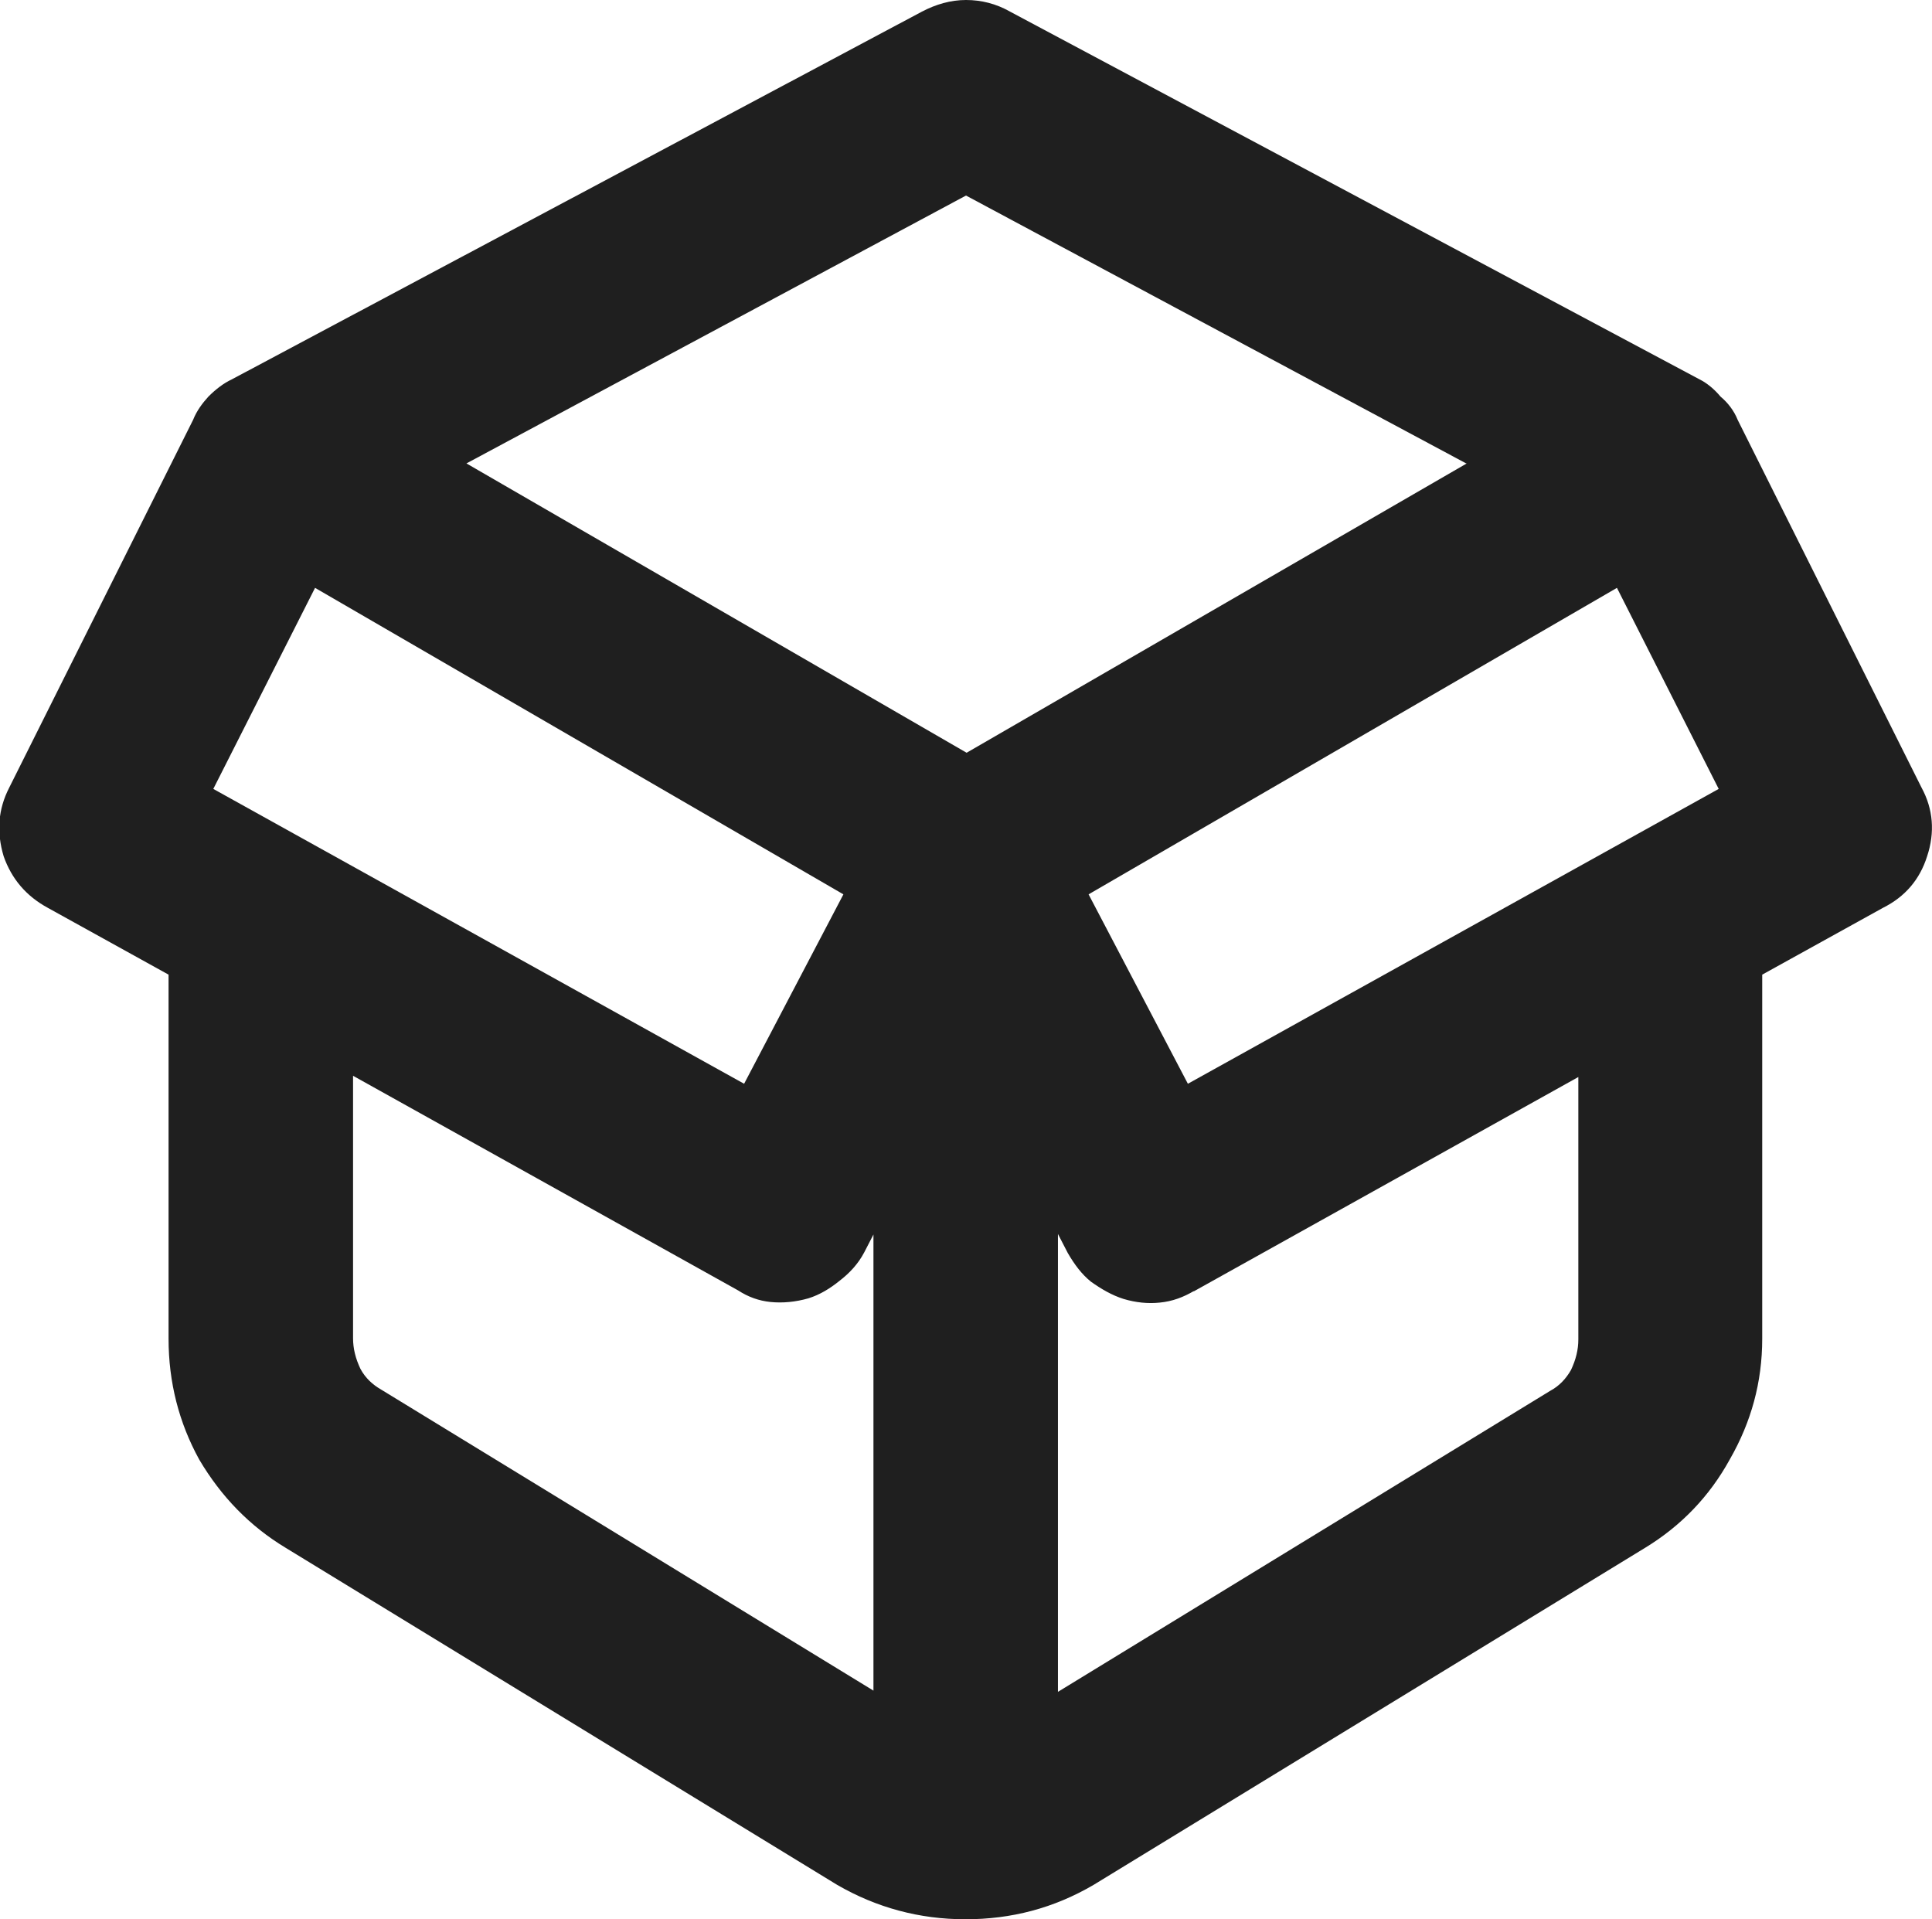 <?xml version="1.0" encoding="UTF-8"?> <svg xmlns="http://www.w3.org/2000/svg" id="Layer_2" viewBox="0 0 31.52 31.31"><defs><style> .cls-1 { fill: #1f1f1f; } </style></defs><g id="Layer_1-2" data-name="Layer_1"><path class="cls-1" d="M15.04.19c.23-.12.47-.19.72-.19s.49.06.72.19l11.25,6c.12.06.24.16.34.28.12.1.22.23.28.38l3,6c.19.35.22.73.09,1.12-.12.38-.36.66-.72.84l-1.97,1.09v5.94c0,.71-.18,1.36-.53,1.97-.33.6-.79,1.08-1.38,1.44l-9,5.5c-.65.38-1.34.56-2.09.56s-1.45-.19-2.09-.56l-9-5.5c-.58-.35-1.05-.83-1.41-1.44-.33-.6-.5-1.26-.5-1.97v-5.94l-1.97-1.09c-.35-.19-.59-.47-.72-.84-.12-.4-.09-.77.09-1.12l3-6c.06-.15.15-.27.25-.38.12-.12.25-.22.38-.28L15.04.19ZM19.48,21.06c-.17.1-.35.17-.56.19-.19.02-.39,0-.59-.06-.19-.06-.36-.16-.53-.28-.15-.12-.27-.28-.38-.47l-.16-.31v7.47l8.03-4.91c.15-.08.26-.2.34-.34.08-.17.12-.33.12-.5v-4.28l-6.28,3.5ZM14.26,20.12l-.16.31c-.1.19-.24.34-.41.47-.15.12-.31.22-.5.28-.21.06-.42.08-.62.06-.19-.02-.36-.08-.53-.19l-6.28-3.5v4.28c0,.17.04.33.12.5.08.15.2.26.34.34l8.03,4.91v-7.47ZM17.76,14.59l1.62,3.09,8.66-4.81-1.66-3.28-8.62,5ZM23.92,7.56L15.76,3.19,7.61,7.56l8.16,4.72,8.16-4.72ZM5.14,9.59l-1.66,3.28,8.66,4.81,1.62-3.09-8.62-5Z"></path></g></svg> 